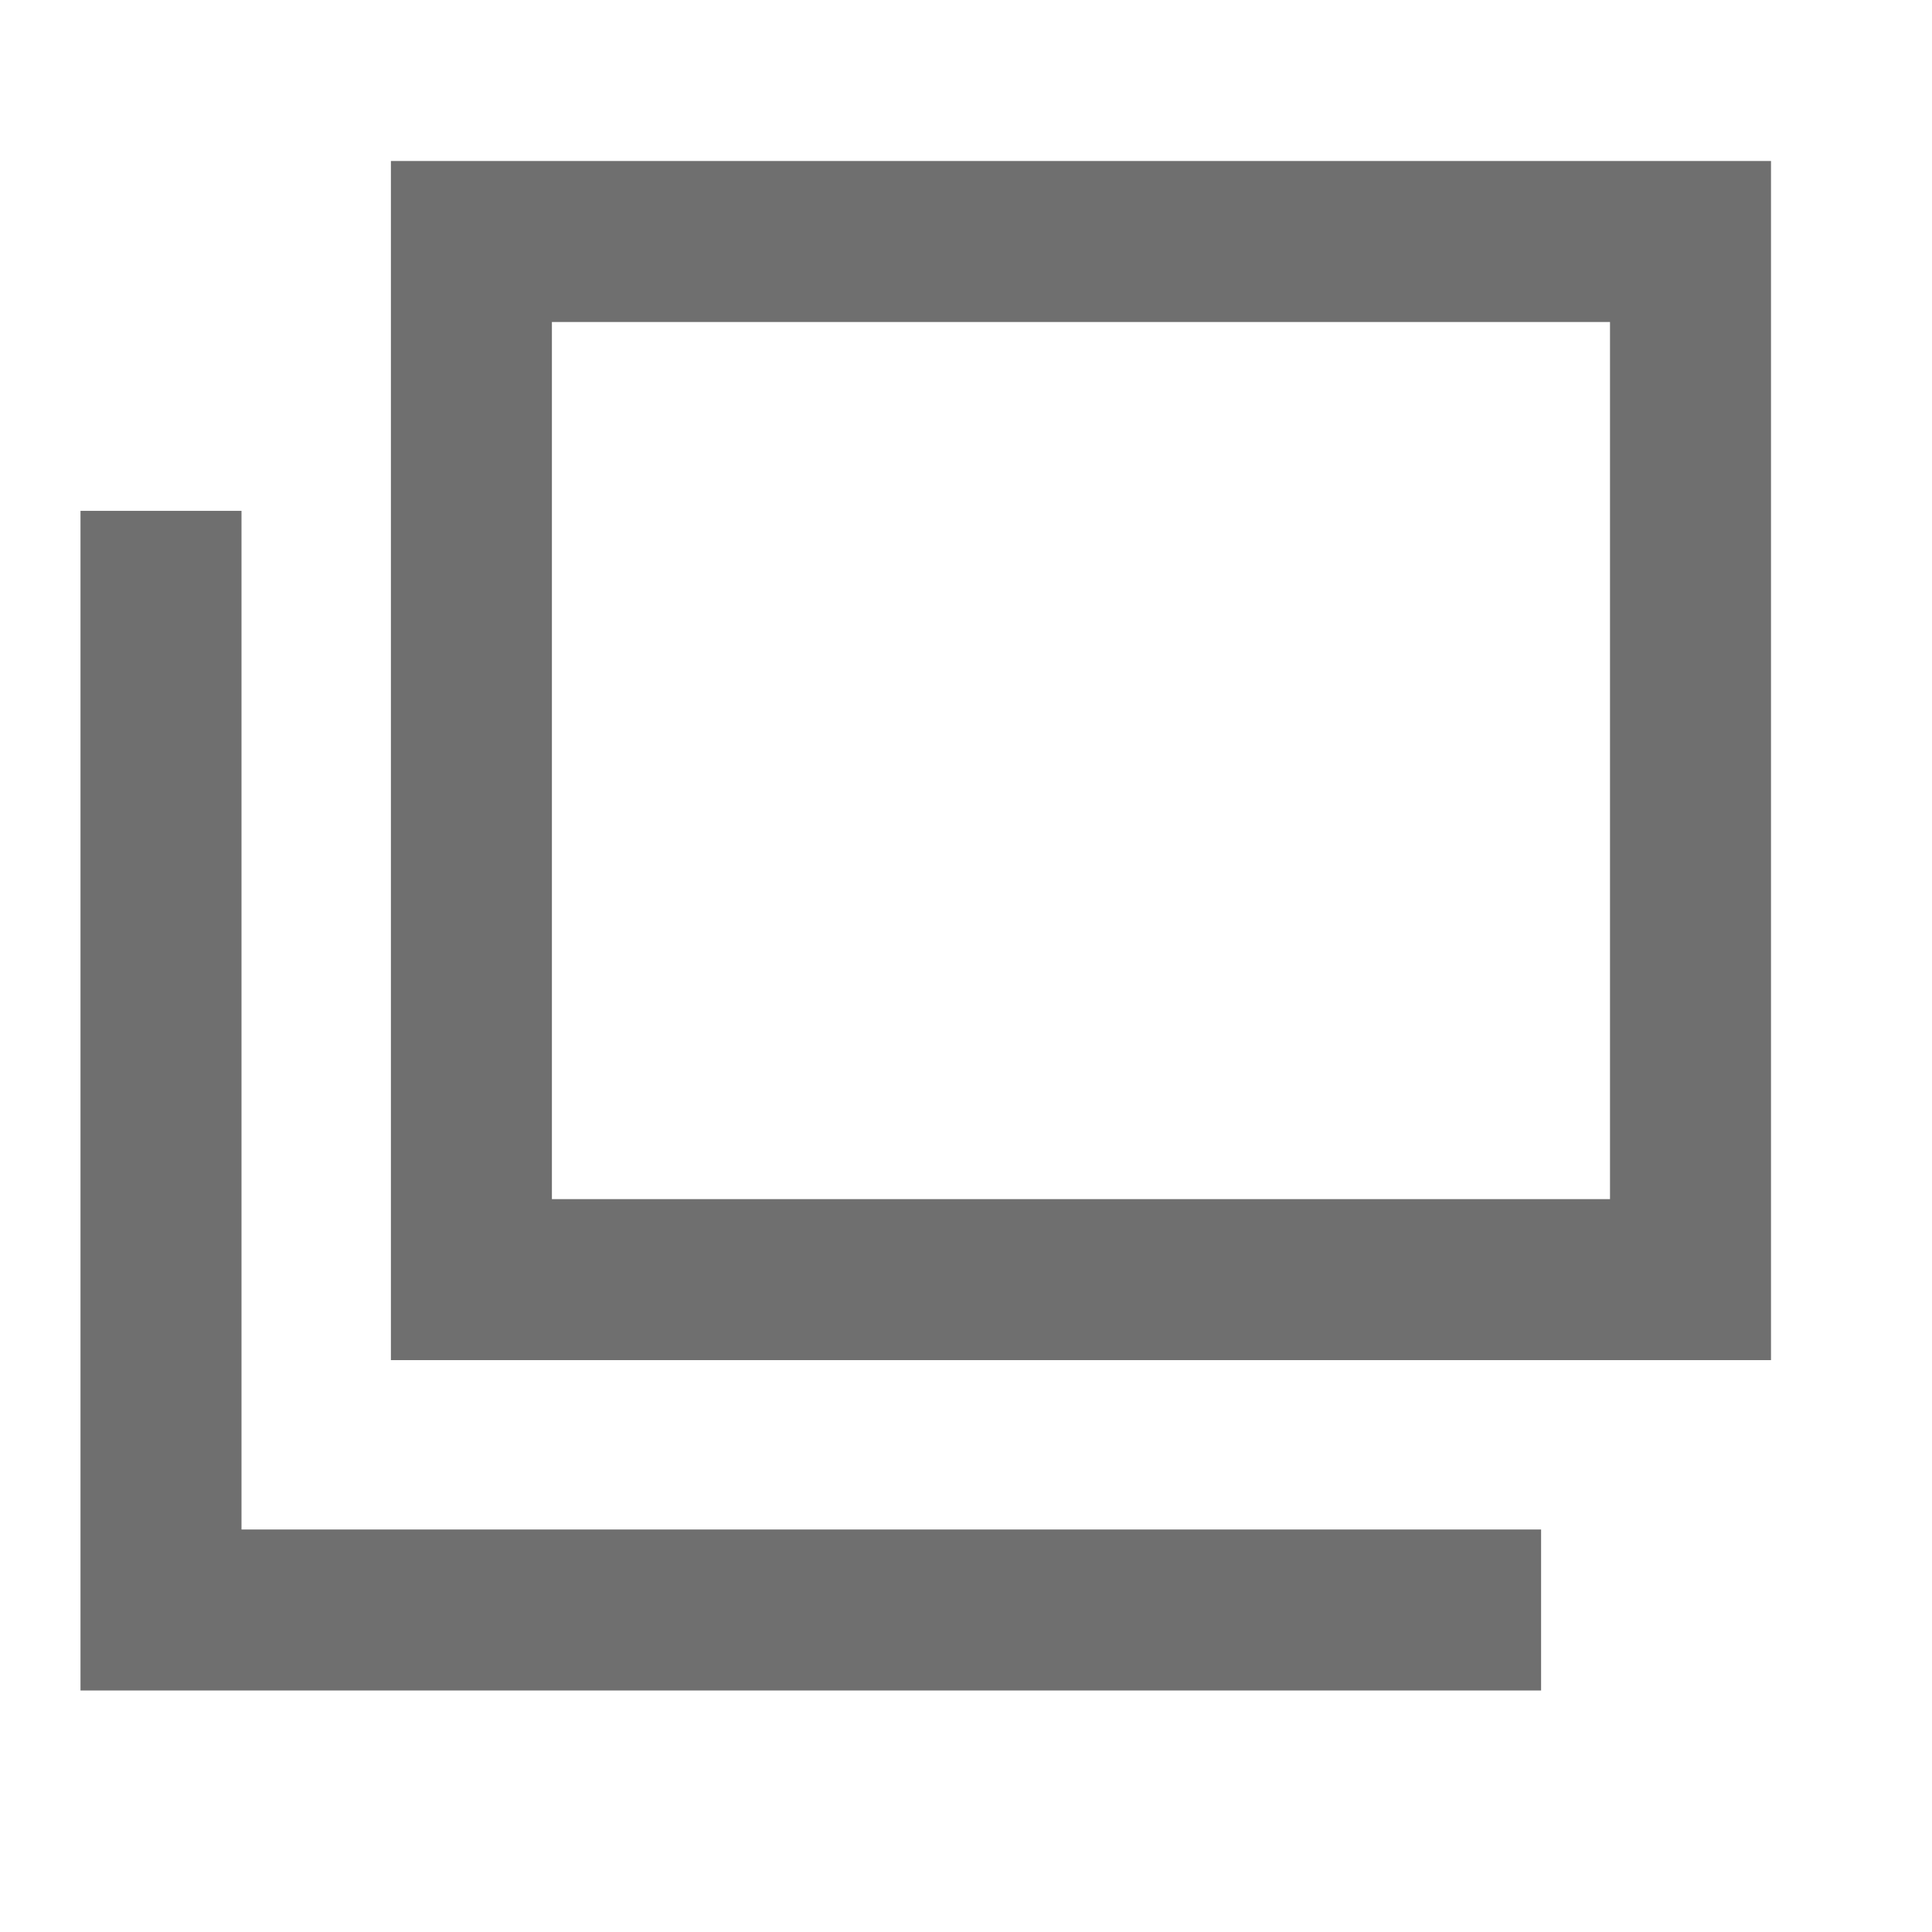 <svg width="12" height="12" viewBox="0 0 12 12" fill="none" xmlns="http://www.w3.org/2000/svg">
<path d="M1 3.173V10H9.572" stroke="#6F6F6F"/>
<rect x="2.928" y="1.5" width="7.572" height="6.448" stroke="#6F6F6F"/>
</svg>
